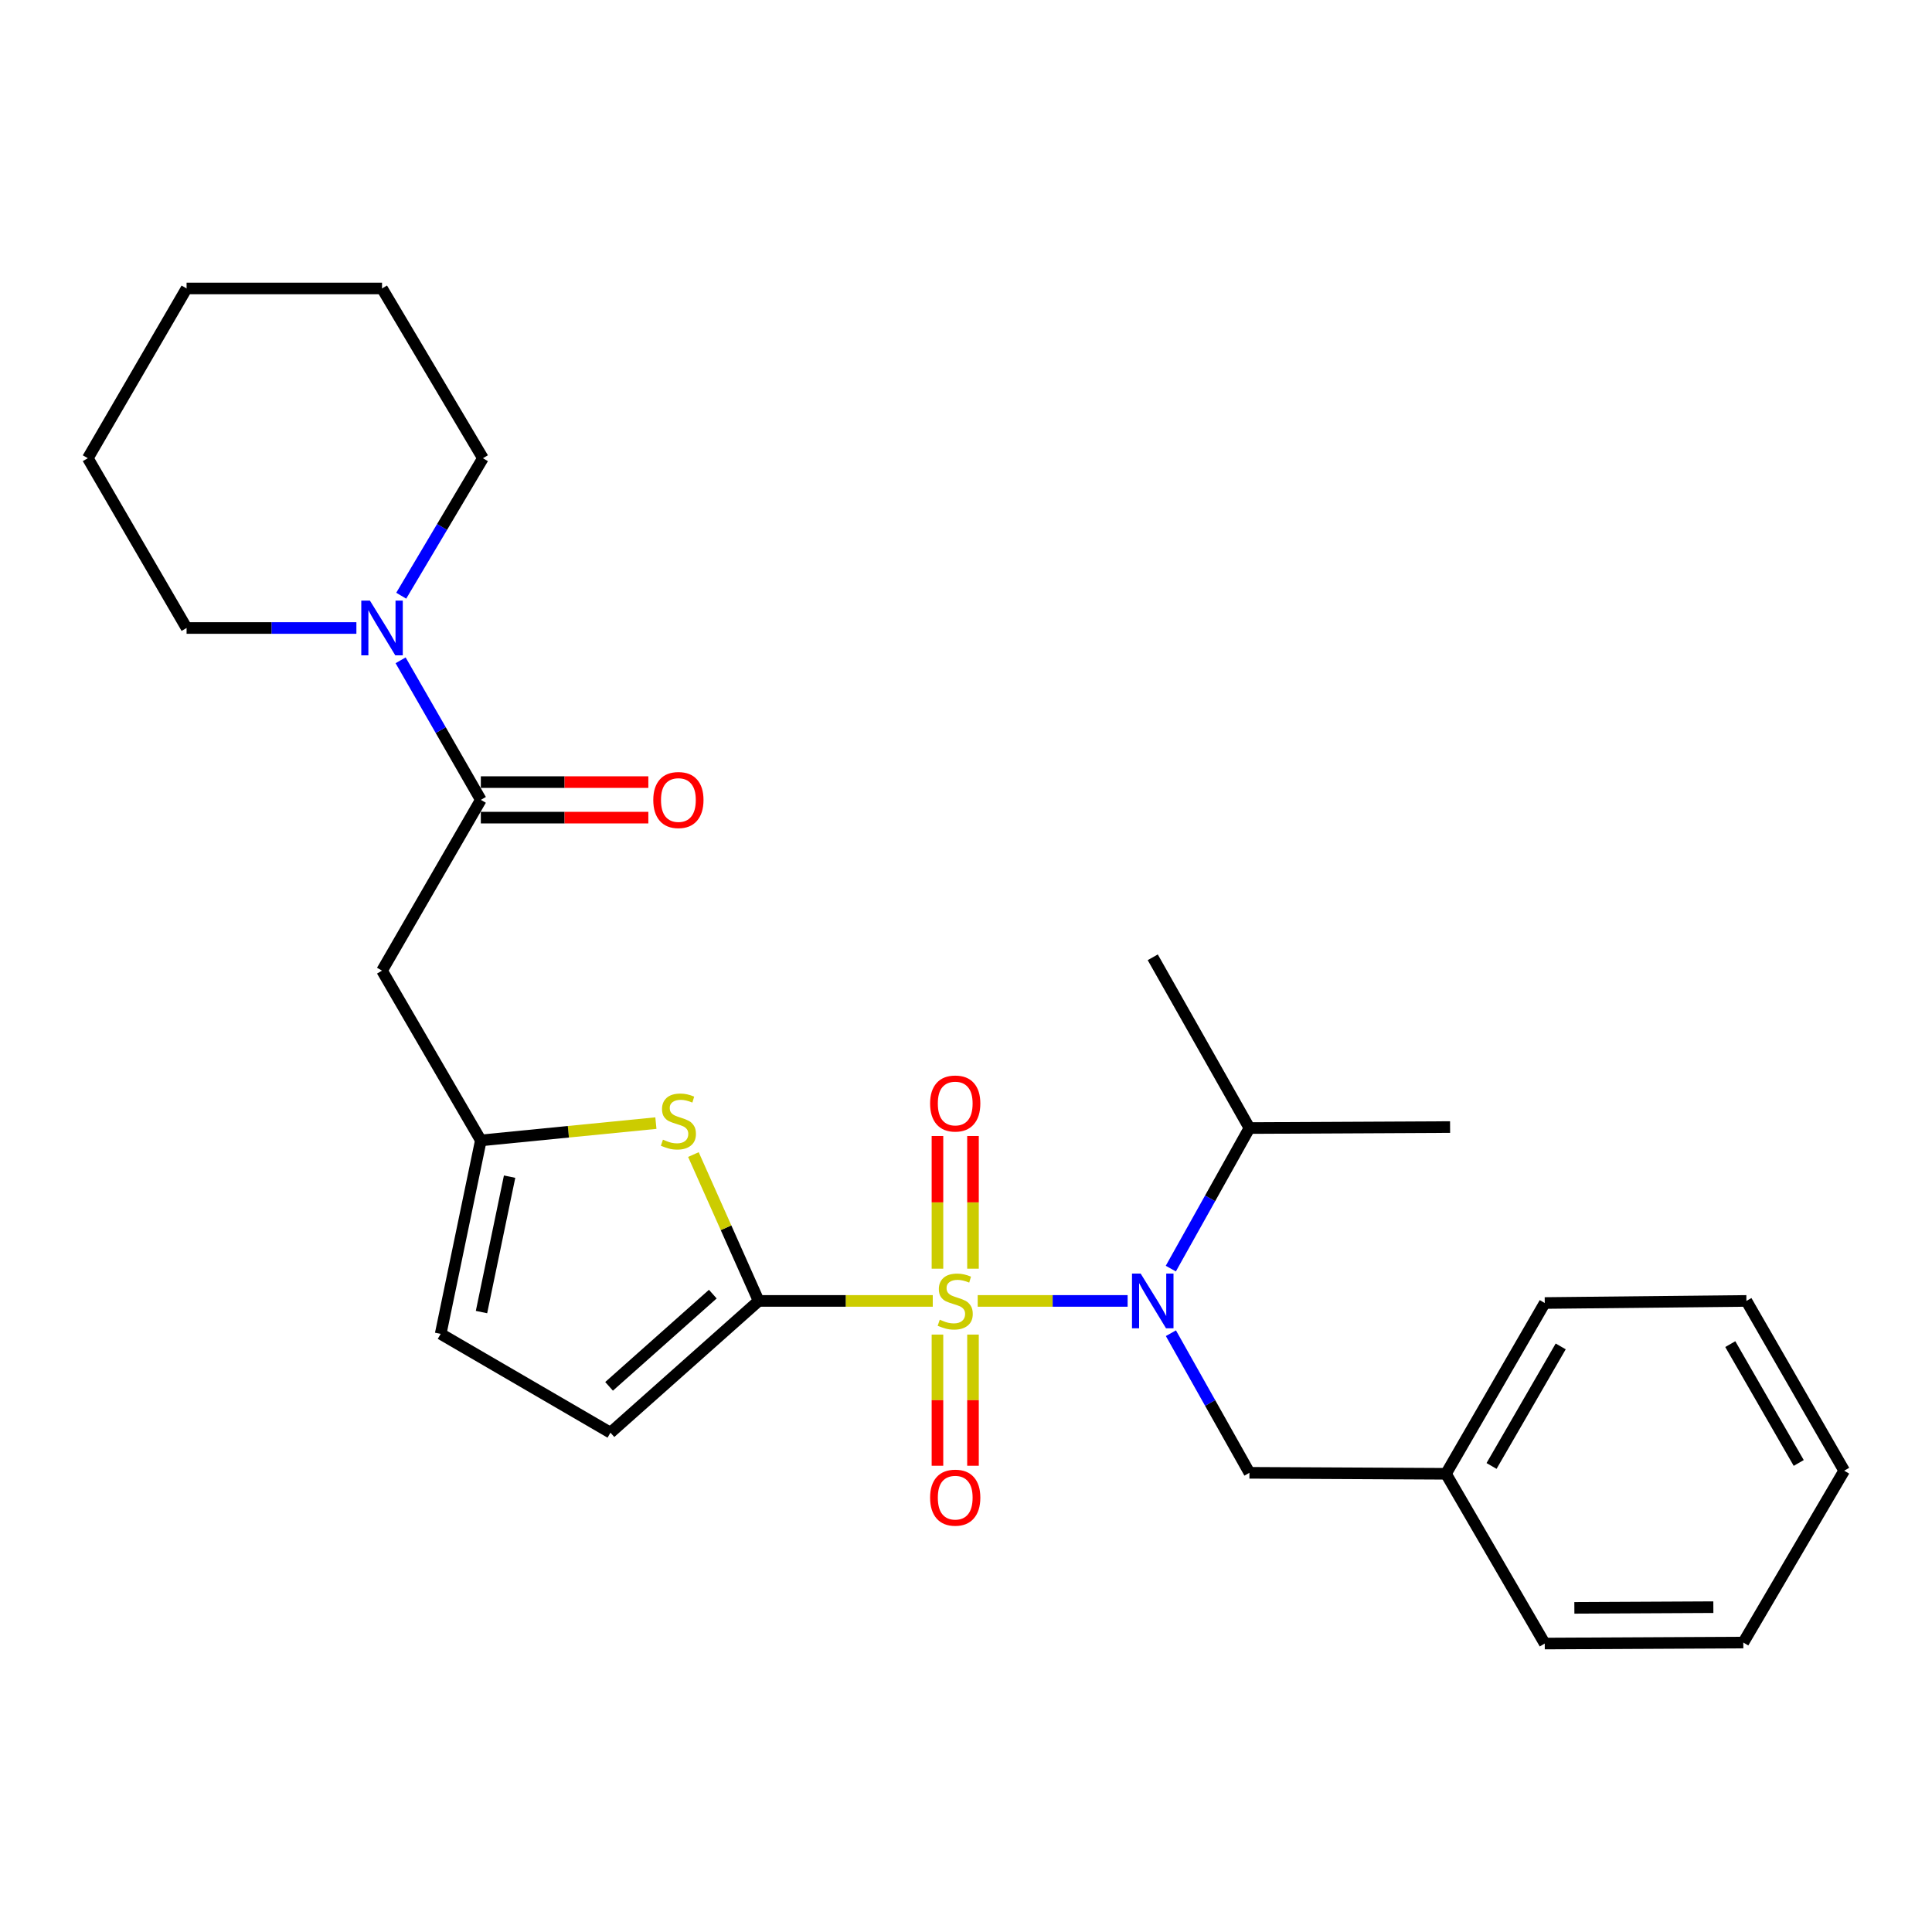 <?xml version='1.0' encoding='iso-8859-1'?>
<svg version='1.1' baseProfile='full'
              xmlns='http://www.w3.org/2000/svg'
                      xmlns:rdkit='http://www.rdkit.org/xml'
                      xmlns:xlink='http://www.w3.org/1999/xlink'
                  xml:space='preserve'
width='1000px' height='1000px' viewBox='0 0 1000 1000'>
<!-- END OF HEADER -->
<rect style='opacity:1.0;fill:#FFFFFF;stroke:none' width='1000' height='1000' x='0' y='0'> </rect>
<path class='bond-0' d='M 482.797,673.354 L 437.735,673.354' style='fill:none;fill-rule:evenodd;stroke:#CCCC00;stroke-width:6px;stroke-linecap:butt;stroke-linejoin:miter;stroke-opacity:1' />
<path class='bond-0' d='M 437.735,673.354 L 392.673,673.354' style='fill:none;fill-rule:evenodd;stroke:#000000;stroke-width:6px;stroke-linecap:butt;stroke-linejoin:miter;stroke-opacity:1' />
<path class='bond-1' d='M 506.057,673.354 L 544.856,673.354' style='fill:none;fill-rule:evenodd;stroke:#CCCC00;stroke-width:6px;stroke-linecap:butt;stroke-linejoin:miter;stroke-opacity:1' />
<path class='bond-1' d='M 544.856,673.354 L 583.655,673.354' style='fill:none;fill-rule:evenodd;stroke:#0000FF;stroke-width:6px;stroke-linecap:butt;stroke-linejoin:miter;stroke-opacity:1' />
<path class='bond-8' d='M 485.225,690.778 L 485.225,724.726' style='fill:none;fill-rule:evenodd;stroke:#CCCC00;stroke-width:6px;stroke-linecap:butt;stroke-linejoin:miter;stroke-opacity:1' />
<path class='bond-8' d='M 485.225,724.726 L 485.225,758.674' style='fill:none;fill-rule:evenodd;stroke:#FF0000;stroke-width:6px;stroke-linecap:butt;stroke-linejoin:miter;stroke-opacity:1' />
<path class='bond-8' d='M 503.617,690.778 L 503.617,724.726' style='fill:none;fill-rule:evenodd;stroke:#CCCC00;stroke-width:6px;stroke-linecap:butt;stroke-linejoin:miter;stroke-opacity:1' />
<path class='bond-8' d='M 503.617,724.726 L 503.617,758.674' style='fill:none;fill-rule:evenodd;stroke:#FF0000;stroke-width:6px;stroke-linecap:butt;stroke-linejoin:miter;stroke-opacity:1' />
<path class='bond-9' d='M 503.617,656.677 L 503.617,622.336' style='fill:none;fill-rule:evenodd;stroke:#CCCC00;stroke-width:6px;stroke-linecap:butt;stroke-linejoin:miter;stroke-opacity:1' />
<path class='bond-9' d='M 503.617,622.336 L 503.617,587.994' style='fill:none;fill-rule:evenodd;stroke:#FF0000;stroke-width:6px;stroke-linecap:butt;stroke-linejoin:miter;stroke-opacity:1' />
<path class='bond-9' d='M 485.225,656.677 L 485.225,622.336' style='fill:none;fill-rule:evenodd;stroke:#CCCC00;stroke-width:6px;stroke-linecap:butt;stroke-linejoin:miter;stroke-opacity:1' />
<path class='bond-9' d='M 485.225,622.336 L 485.225,587.994' style='fill:none;fill-rule:evenodd;stroke:#FF0000;stroke-width:6px;stroke-linecap:butt;stroke-linejoin:miter;stroke-opacity:1' />
<path class='bond-2' d='M 392.673,673.354 L 375.79,635.476' style='fill:none;fill-rule:evenodd;stroke:#000000;stroke-width:6px;stroke-linecap:butt;stroke-linejoin:miter;stroke-opacity:1' />
<path class='bond-2' d='M 375.79,635.476 L 358.907,597.599' style='fill:none;fill-rule:evenodd;stroke:#CCCC00;stroke-width:6px;stroke-linecap:butt;stroke-linejoin:miter;stroke-opacity:1' />
<path class='bond-6' d='M 392.673,673.354 L 315.969,741.547' style='fill:none;fill-rule:evenodd;stroke:#000000;stroke-width:6px;stroke-linecap:butt;stroke-linejoin:miter;stroke-opacity:1' />
<path class='bond-6' d='M 368.947,669.838 L 315.254,717.573' style='fill:none;fill-rule:evenodd;stroke:#000000;stroke-width:6px;stroke-linecap:butt;stroke-linejoin:miter;stroke-opacity:1' />
<path class='bond-11' d='M 606.061,690.066 L 626.383,726.193' style='fill:none;fill-rule:evenodd;stroke:#0000FF;stroke-width:6px;stroke-linecap:butt;stroke-linejoin:miter;stroke-opacity:1' />
<path class='bond-11' d='M 626.383,726.193 L 646.706,762.32' style='fill:none;fill-rule:evenodd;stroke:#000000;stroke-width:6px;stroke-linecap:butt;stroke-linejoin:miter;stroke-opacity:1' />
<path class='bond-13' d='M 606.013,656.631 L 626.36,620.254' style='fill:none;fill-rule:evenodd;stroke:#0000FF;stroke-width:6px;stroke-linecap:butt;stroke-linejoin:miter;stroke-opacity:1' />
<path class='bond-13' d='M 626.36,620.254 L 646.706,583.877' style='fill:none;fill-rule:evenodd;stroke:#000000;stroke-width:6px;stroke-linecap:butt;stroke-linejoin:miter;stroke-opacity:1' />
<path class='bond-4' d='M 339.489,581.319 L 294.184,585.796' style='fill:none;fill-rule:evenodd;stroke:#CCCC00;stroke-width:6px;stroke-linecap:butt;stroke-linejoin:miter;stroke-opacity:1' />
<path class='bond-4' d='M 294.184,585.796 L 248.879,590.274' style='fill:none;fill-rule:evenodd;stroke:#000000;stroke-width:6px;stroke-linecap:butt;stroke-linejoin:miter;stroke-opacity:1' />
<path class='bond-3' d='M 248.879,414.008 L 197.739,502.401' style='fill:none;fill-rule:evenodd;stroke:#000000;stroke-width:6px;stroke-linecap:butt;stroke-linejoin:miter;stroke-opacity:1' />
<path class='bond-7' d='M 248.879,414.008 L 228.117,377.893' style='fill:none;fill-rule:evenodd;stroke:#000000;stroke-width:6px;stroke-linecap:butt;stroke-linejoin:miter;stroke-opacity:1' />
<path class='bond-7' d='M 228.117,377.893 L 207.355,341.777' style='fill:none;fill-rule:evenodd;stroke:#0000FF;stroke-width:6px;stroke-linecap:butt;stroke-linejoin:miter;stroke-opacity:1' />
<path class='bond-12' d='M 248.879,423.204 L 292.23,423.204' style='fill:none;fill-rule:evenodd;stroke:#000000;stroke-width:6px;stroke-linecap:butt;stroke-linejoin:miter;stroke-opacity:1' />
<path class='bond-12' d='M 292.23,423.204 L 335.582,423.204' style='fill:none;fill-rule:evenodd;stroke:#FF0000;stroke-width:6px;stroke-linecap:butt;stroke-linejoin:miter;stroke-opacity:1' />
<path class='bond-12' d='M 248.879,404.812 L 292.23,404.812' style='fill:none;fill-rule:evenodd;stroke:#000000;stroke-width:6px;stroke-linecap:butt;stroke-linejoin:miter;stroke-opacity:1' />
<path class='bond-12' d='M 292.23,404.812 L 335.582,404.812' style='fill:none;fill-rule:evenodd;stroke:#FF0000;stroke-width:6px;stroke-linecap:butt;stroke-linejoin:miter;stroke-opacity:1' />
<path class='bond-5' d='M 248.879,590.274 L 197.739,502.401' style='fill:none;fill-rule:evenodd;stroke:#000000;stroke-width:6px;stroke-linecap:butt;stroke-linejoin:miter;stroke-opacity:1' />
<path class='bond-27' d='M 248.879,590.274 L 228.096,690.407' style='fill:none;fill-rule:evenodd;stroke:#000000;stroke-width:6px;stroke-linecap:butt;stroke-linejoin:miter;stroke-opacity:1' />
<path class='bond-27' d='M 263.77,609.031 L 249.222,679.125' style='fill:none;fill-rule:evenodd;stroke:#000000;stroke-width:6px;stroke-linecap:butt;stroke-linejoin:miter;stroke-opacity:1' />
<path class='bond-10' d='M 315.969,741.547 L 228.096,690.407' style='fill:none;fill-rule:evenodd;stroke:#000000;stroke-width:6px;stroke-linecap:butt;stroke-linejoin:miter;stroke-opacity:1' />
<path class='bond-15' d='M 184.47,325.052 L 140.522,325.052' style='fill:none;fill-rule:evenodd;stroke:#0000FF;stroke-width:6px;stroke-linecap:butt;stroke-linejoin:miter;stroke-opacity:1' />
<path class='bond-15' d='M 140.522,325.052 L 96.574,325.052' style='fill:none;fill-rule:evenodd;stroke:#000000;stroke-width:6px;stroke-linecap:butt;stroke-linejoin:miter;stroke-opacity:1' />
<path class='bond-16' d='M 207.672,308.337 L 228.817,272.753' style='fill:none;fill-rule:evenodd;stroke:#0000FF;stroke-width:6px;stroke-linecap:butt;stroke-linejoin:miter;stroke-opacity:1' />
<path class='bond-16' d='M 228.817,272.753 L 249.962,237.17' style='fill:none;fill-rule:evenodd;stroke:#000000;stroke-width:6px;stroke-linecap:butt;stroke-linejoin:miter;stroke-opacity:1' />
<path class='bond-14' d='M 646.706,762.32 L 748.434,762.83' style='fill:none;fill-rule:evenodd;stroke:#000000;stroke-width:6px;stroke-linecap:butt;stroke-linejoin:miter;stroke-opacity:1' />
<path class='bond-17' d='M 646.706,583.877 L 750.559,583.366' style='fill:none;fill-rule:evenodd;stroke:#000000;stroke-width:6px;stroke-linecap:butt;stroke-linejoin:miter;stroke-opacity:1' />
<path class='bond-18' d='M 646.706,583.877 L 596.66,495.494' style='fill:none;fill-rule:evenodd;stroke:#000000;stroke-width:6px;stroke-linecap:butt;stroke-linejoin:miter;stroke-opacity:1' />
<path class='bond-19' d='M 748.434,762.83 L 799.563,674.437' style='fill:none;fill-rule:evenodd;stroke:#000000;stroke-width:6px;stroke-linecap:butt;stroke-linejoin:miter;stroke-opacity:1' />
<path class='bond-19' d='M 772.023,758.78 L 807.814,696.905' style='fill:none;fill-rule:evenodd;stroke:#000000;stroke-width:6px;stroke-linecap:butt;stroke-linejoin:miter;stroke-opacity:1' />
<path class='bond-20' d='M 748.434,762.83 L 799.563,850.693' style='fill:none;fill-rule:evenodd;stroke:#000000;stroke-width:6px;stroke-linecap:butt;stroke-linejoin:miter;stroke-opacity:1' />
<path class='bond-21' d='M 96.574,325.052 L 45.455,237.17' style='fill:none;fill-rule:evenodd;stroke:#000000;stroke-width:6px;stroke-linecap:butt;stroke-linejoin:miter;stroke-opacity:1' />
<path class='bond-22' d='M 249.962,237.17 L 197.739,149.307' style='fill:none;fill-rule:evenodd;stroke:#000000;stroke-width:6px;stroke-linecap:butt;stroke-linejoin:miter;stroke-opacity:1' />
<path class='bond-24' d='M 799.563,674.437 L 903.937,673.354' style='fill:none;fill-rule:evenodd;stroke:#000000;stroke-width:6px;stroke-linecap:butt;stroke-linejoin:miter;stroke-opacity:1' />
<path class='bond-23' d='M 799.563,850.693 L 902.333,850.182' style='fill:none;fill-rule:evenodd;stroke:#000000;stroke-width:6px;stroke-linecap:butt;stroke-linejoin:miter;stroke-opacity:1' />
<path class='bond-23' d='M 814.887,832.224 L 886.826,831.867' style='fill:none;fill-rule:evenodd;stroke:#000000;stroke-width:6px;stroke-linecap:butt;stroke-linejoin:miter;stroke-opacity:1' />
<path class='bond-29' d='M 45.455,237.17 L 96.574,149.307' style='fill:none;fill-rule:evenodd;stroke:#000000;stroke-width:6px;stroke-linecap:butt;stroke-linejoin:miter;stroke-opacity:1' />
<path class='bond-25' d='M 197.739,149.307 L 96.574,149.307' style='fill:none;fill-rule:evenodd;stroke:#000000;stroke-width:6px;stroke-linecap:butt;stroke-linejoin:miter;stroke-opacity:1' />
<path class='bond-26' d='M 902.333,850.182 L 954.545,761.226' style='fill:none;fill-rule:evenodd;stroke:#000000;stroke-width:6px;stroke-linecap:butt;stroke-linejoin:miter;stroke-opacity:1' />
<path class='bond-28' d='M 903.937,673.354 L 954.545,761.226' style='fill:none;fill-rule:evenodd;stroke:#000000;stroke-width:6px;stroke-linecap:butt;stroke-linejoin:miter;stroke-opacity:1' />
<path class='bond-28' d='M 895.591,695.714 L 931.017,757.224' style='fill:none;fill-rule:evenodd;stroke:#000000;stroke-width:6px;stroke-linecap:butt;stroke-linejoin:miter;stroke-opacity:1' />
<path  class='atom-0' d='M 486.421 683.074
Q 486.741 683.194, 488.061 683.754
Q 489.381 684.314, 490.821 684.674
Q 492.301 684.994, 493.741 684.994
Q 496.421 684.994, 497.981 683.714
Q 499.541 682.394, 499.541 680.114
Q 499.541 678.554, 498.741 677.594
Q 497.981 676.634, 496.781 676.114
Q 495.581 675.594, 493.581 674.994
Q 491.061 674.234, 489.541 673.514
Q 488.061 672.794, 486.981 671.274
Q 485.941 669.754, 485.941 667.194
Q 485.941 663.634, 488.341 661.434
Q 490.781 659.234, 495.581 659.234
Q 498.861 659.234, 502.581 660.794
L 501.661 663.874
Q 498.261 662.474, 495.701 662.474
Q 492.941 662.474, 491.421 663.634
Q 489.901 664.754, 489.941 666.714
Q 489.941 668.234, 490.701 669.154
Q 491.501 670.074, 492.621 670.594
Q 493.781 671.114, 495.701 671.714
Q 498.261 672.514, 499.781 673.314
Q 501.301 674.114, 502.381 675.754
Q 503.501 677.354, 503.501 680.114
Q 503.501 684.034, 500.861 686.154
Q 498.261 688.234, 493.901 688.234
Q 491.381 688.234, 489.461 687.674
Q 487.581 687.154, 485.341 686.234
L 486.421 683.074
' fill='#CCCC00'/>
<path  class='atom-2' d='M 590.4 659.194
L 599.68 674.194
Q 600.6 675.674, 602.08 678.354
Q 603.56 681.034, 603.64 681.194
L 603.64 659.194
L 607.4 659.194
L 607.4 687.514
L 603.52 687.514
L 593.56 671.114
Q 592.4 669.194, 591.16 666.994
Q 589.96 664.794, 589.6 664.114
L 589.6 687.514
L 585.92 687.514
L 585.92 659.194
L 590.4 659.194
' fill='#0000FF'/>
<path  class='atom-3' d='M 343.138 589.888
Q 343.458 590.008, 344.778 590.568
Q 346.098 591.128, 347.538 591.488
Q 349.018 591.808, 350.458 591.808
Q 353.138 591.808, 354.698 590.528
Q 356.258 589.208, 356.258 586.928
Q 356.258 585.368, 355.458 584.408
Q 354.698 583.448, 353.498 582.928
Q 352.298 582.408, 350.298 581.808
Q 347.778 581.048, 346.258 580.328
Q 344.778 579.608, 343.698 578.088
Q 342.658 576.568, 342.658 574.008
Q 342.658 570.448, 345.058 568.248
Q 347.498 566.048, 352.298 566.048
Q 355.578 566.048, 359.298 567.608
L 358.378 570.688
Q 354.978 569.288, 352.418 569.288
Q 349.658 569.288, 348.138 570.448
Q 346.618 571.568, 346.658 573.528
Q 346.658 575.048, 347.418 575.968
Q 348.218 576.888, 349.338 577.408
Q 350.498 577.928, 352.418 578.528
Q 354.978 579.328, 356.498 580.128
Q 358.018 580.928, 359.098 582.568
Q 360.218 584.168, 360.218 586.928
Q 360.218 590.848, 357.578 592.968
Q 354.978 595.048, 350.618 595.048
Q 348.098 595.048, 346.178 594.488
Q 344.298 593.968, 342.058 593.048
L 343.138 589.888
' fill='#CCCC00'/>
<path  class='atom-8' d='M 191.479 310.892
L 200.759 325.892
Q 201.679 327.372, 203.159 330.052
Q 204.639 332.732, 204.719 332.892
L 204.719 310.892
L 208.479 310.892
L 208.479 339.212
L 204.599 339.212
L 194.639 322.812
Q 193.479 320.892, 192.239 318.692
Q 191.039 316.492, 190.679 315.812
L 190.679 339.212
L 186.999 339.212
L 186.999 310.892
L 191.479 310.892
' fill='#0000FF'/>
<path  class='atom-9' d='M 481.421 775.182
Q 481.421 768.382, 484.781 764.582
Q 488.141 760.782, 494.421 760.782
Q 500.701 760.782, 504.061 764.582
Q 507.421 768.382, 507.421 775.182
Q 507.421 782.062, 504.021 785.982
Q 500.621 789.862, 494.421 789.862
Q 488.181 789.862, 484.781 785.982
Q 481.421 782.102, 481.421 775.182
M 494.421 786.662
Q 498.741 786.662, 501.061 783.782
Q 503.421 780.862, 503.421 775.182
Q 503.421 769.622, 501.061 766.822
Q 498.741 763.982, 494.421 763.982
Q 490.101 763.982, 487.741 766.782
Q 485.421 769.582, 485.421 775.182
Q 485.421 780.902, 487.741 783.782
Q 490.101 786.662, 494.421 786.662
' fill='#FF0000'/>
<path  class='atom-10' d='M 481.421 571.175
Q 481.421 564.375, 484.781 560.575
Q 488.141 556.775, 494.421 556.775
Q 500.701 556.775, 504.061 560.575
Q 507.421 564.375, 507.421 571.175
Q 507.421 578.055, 504.021 581.975
Q 500.621 585.855, 494.421 585.855
Q 488.181 585.855, 484.781 581.975
Q 481.421 578.095, 481.421 571.175
M 494.421 582.655
Q 498.741 582.655, 501.061 579.775
Q 503.421 576.855, 503.421 571.175
Q 503.421 565.615, 501.061 562.815
Q 498.741 559.975, 494.421 559.975
Q 490.101 559.975, 487.741 562.775
Q 485.421 565.575, 485.421 571.175
Q 485.421 576.895, 487.741 579.775
Q 490.101 582.655, 494.421 582.655
' fill='#FF0000'/>
<path  class='atom-13' d='M 338.138 414.088
Q 338.138 407.288, 341.498 403.488
Q 344.858 399.688, 351.138 399.688
Q 357.418 399.688, 360.778 403.488
Q 364.138 407.288, 364.138 414.088
Q 364.138 420.968, 360.738 424.888
Q 357.338 428.768, 351.138 428.768
Q 344.898 428.768, 341.498 424.888
Q 338.138 421.008, 338.138 414.088
M 351.138 425.568
Q 355.458 425.568, 357.778 422.688
Q 360.138 419.768, 360.138 414.088
Q 360.138 408.528, 357.778 405.728
Q 355.458 402.888, 351.138 402.888
Q 346.818 402.888, 344.458 405.688
Q 342.138 408.488, 342.138 414.088
Q 342.138 419.808, 344.458 422.688
Q 346.818 425.568, 351.138 425.568
' fill='#FF0000'/>
</svg>
